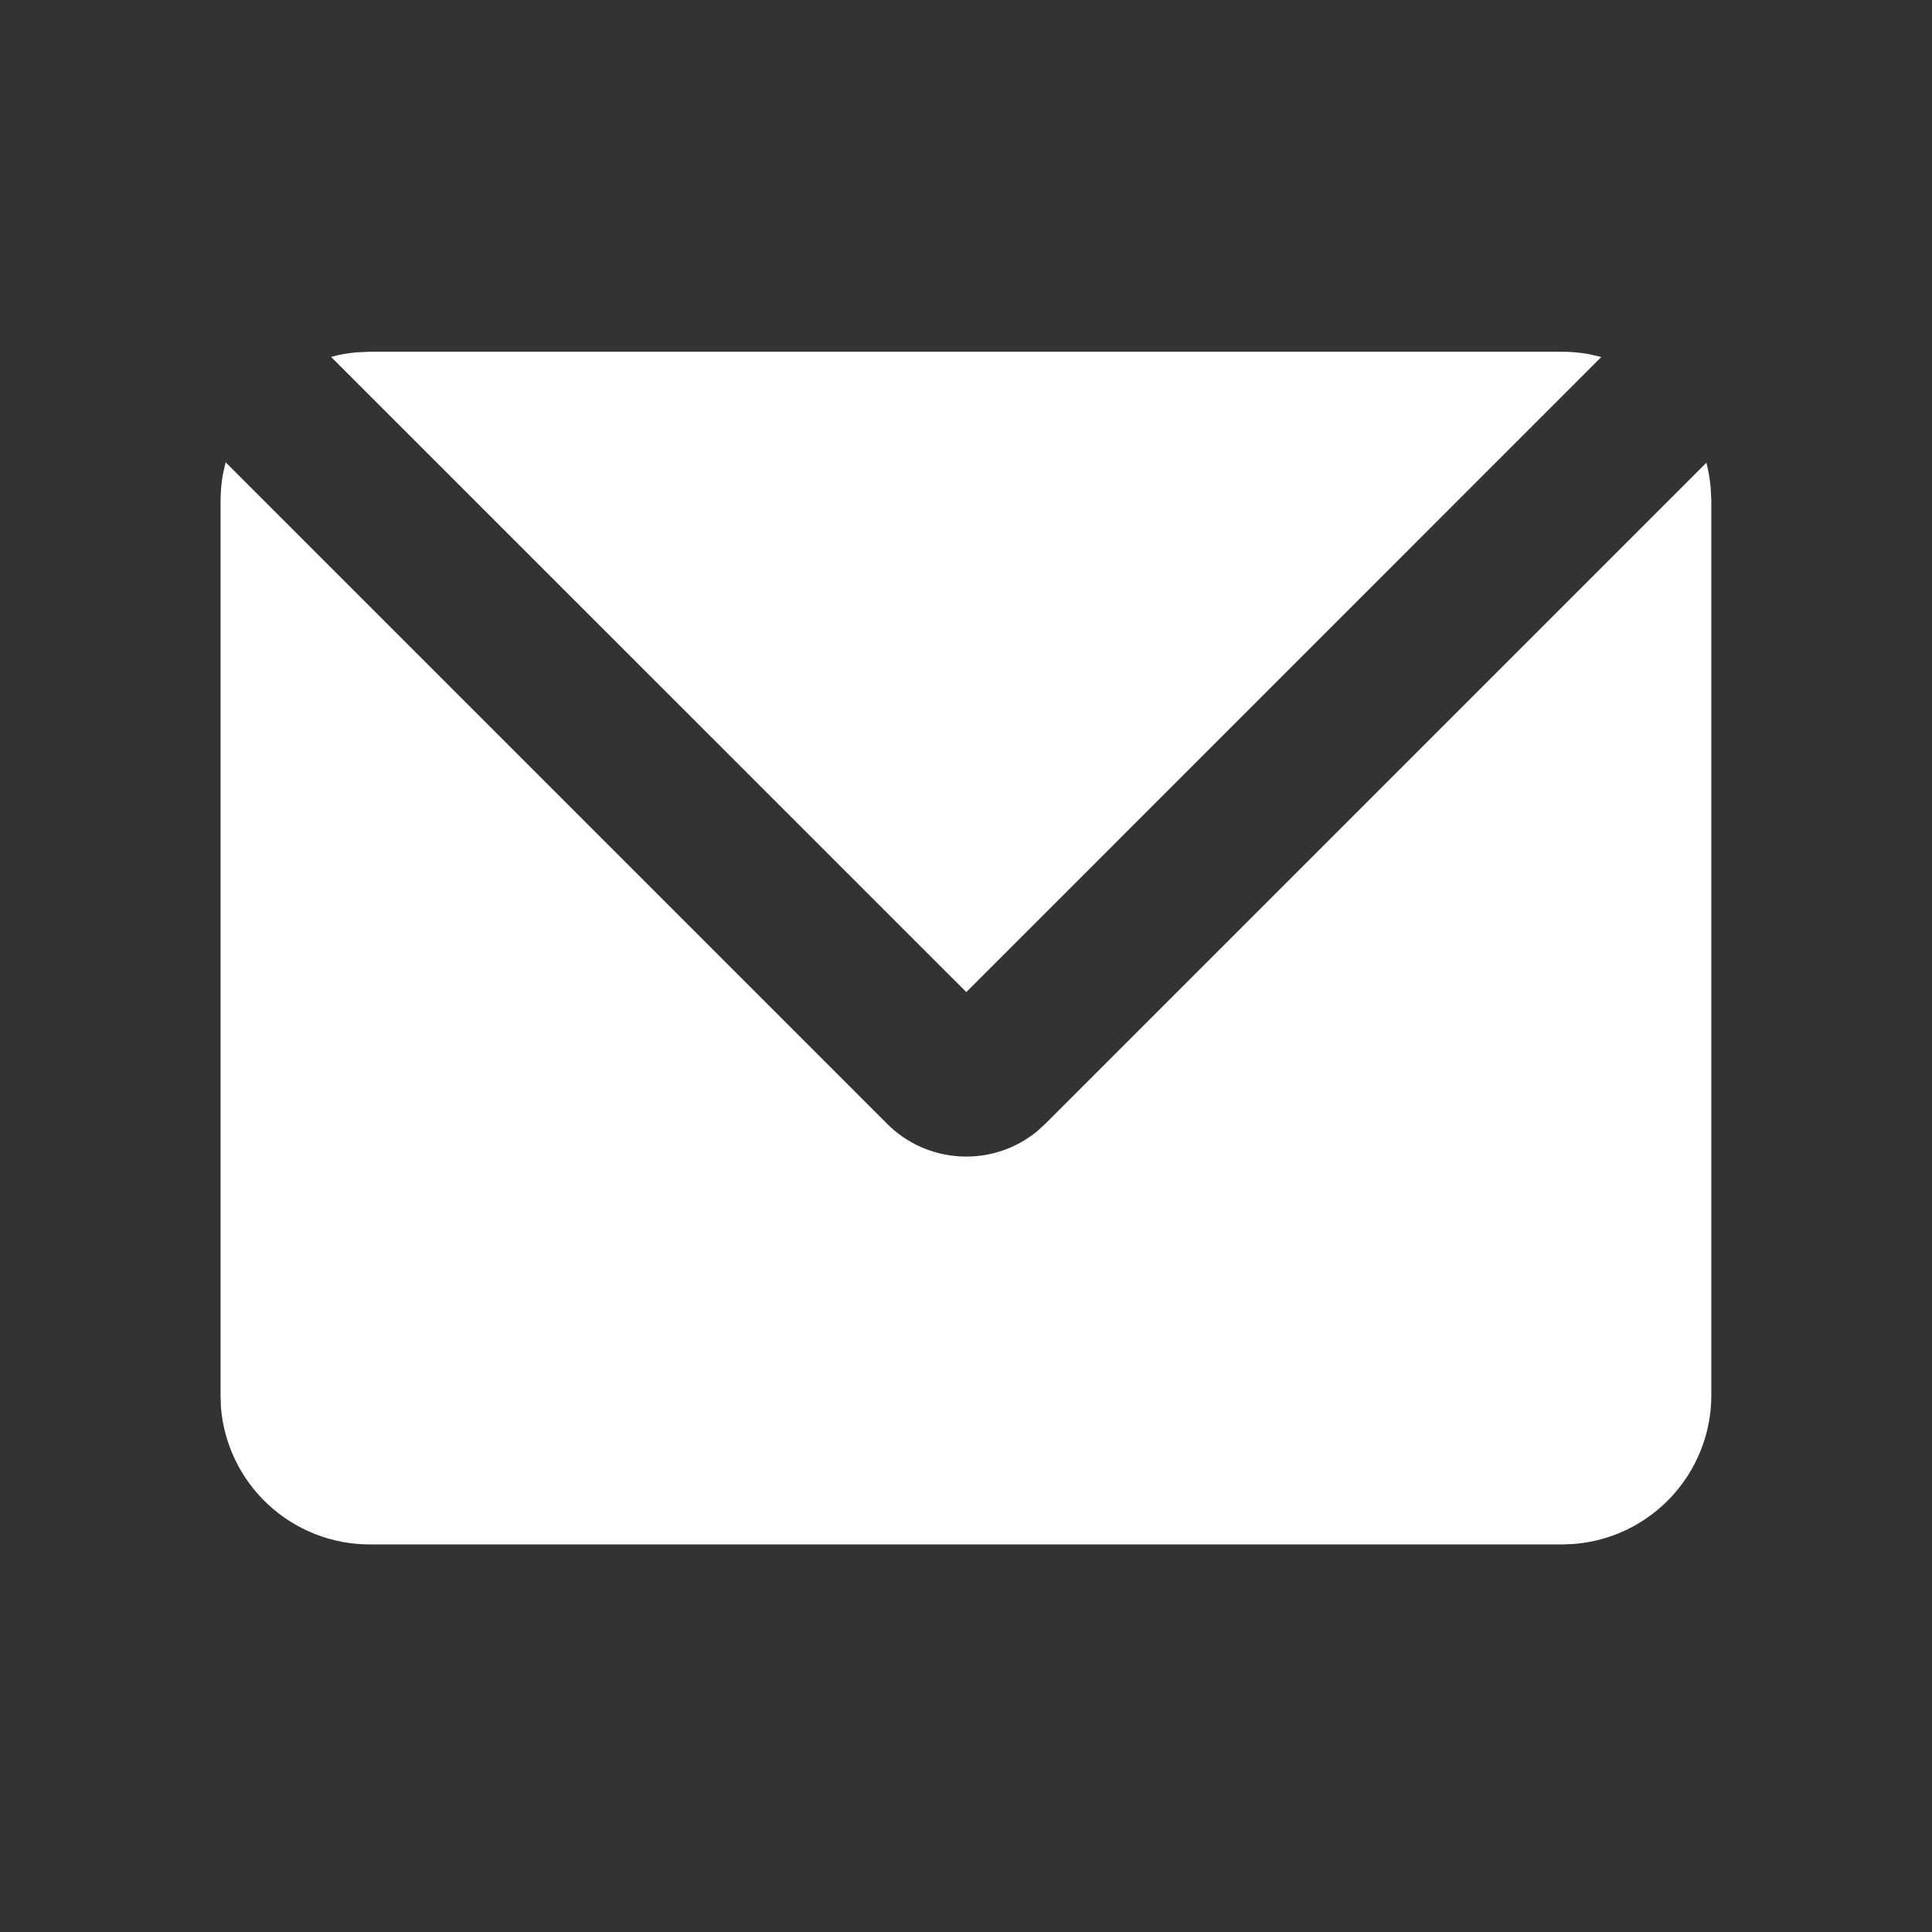 <?xml version="1.0" encoding="UTF-8"?> <svg xmlns="http://www.w3.org/2000/svg" width="18" height="18" viewBox="0 0 18 18" fill="none"><rect x="0" y="0" width="18" height="18" fill="#333333" stroke="none"/><path d="M2.102 4.307L8.265 10.47C8.447 10.653 8.691 10.761 8.949 10.774C9.206 10.788 9.46 10.705 9.66 10.542L9.739 10.47L15.898 4.311C15.918 4.387 15.931 4.465 15.938 4.545L15.944 4.666V13C15.944 13.35 15.811 13.688 15.573 13.944C15.335 14.201 15.008 14.359 14.659 14.385L14.555 14.389H3.444C3.093 14.389 2.756 14.256 2.499 14.018C2.242 13.78 2.084 13.453 2.058 13.104L2.055 13V4.666C2.055 4.583 2.062 4.502 2.076 4.423L2.102 4.307ZM14.555 3.277C14.639 3.277 14.721 3.285 14.801 3.299L14.919 3.326L9.003 9.243L3.084 3.325C3.161 3.304 3.239 3.29 3.32 3.283L3.444 3.277H14.555Z" fill="white"></path></svg> 
